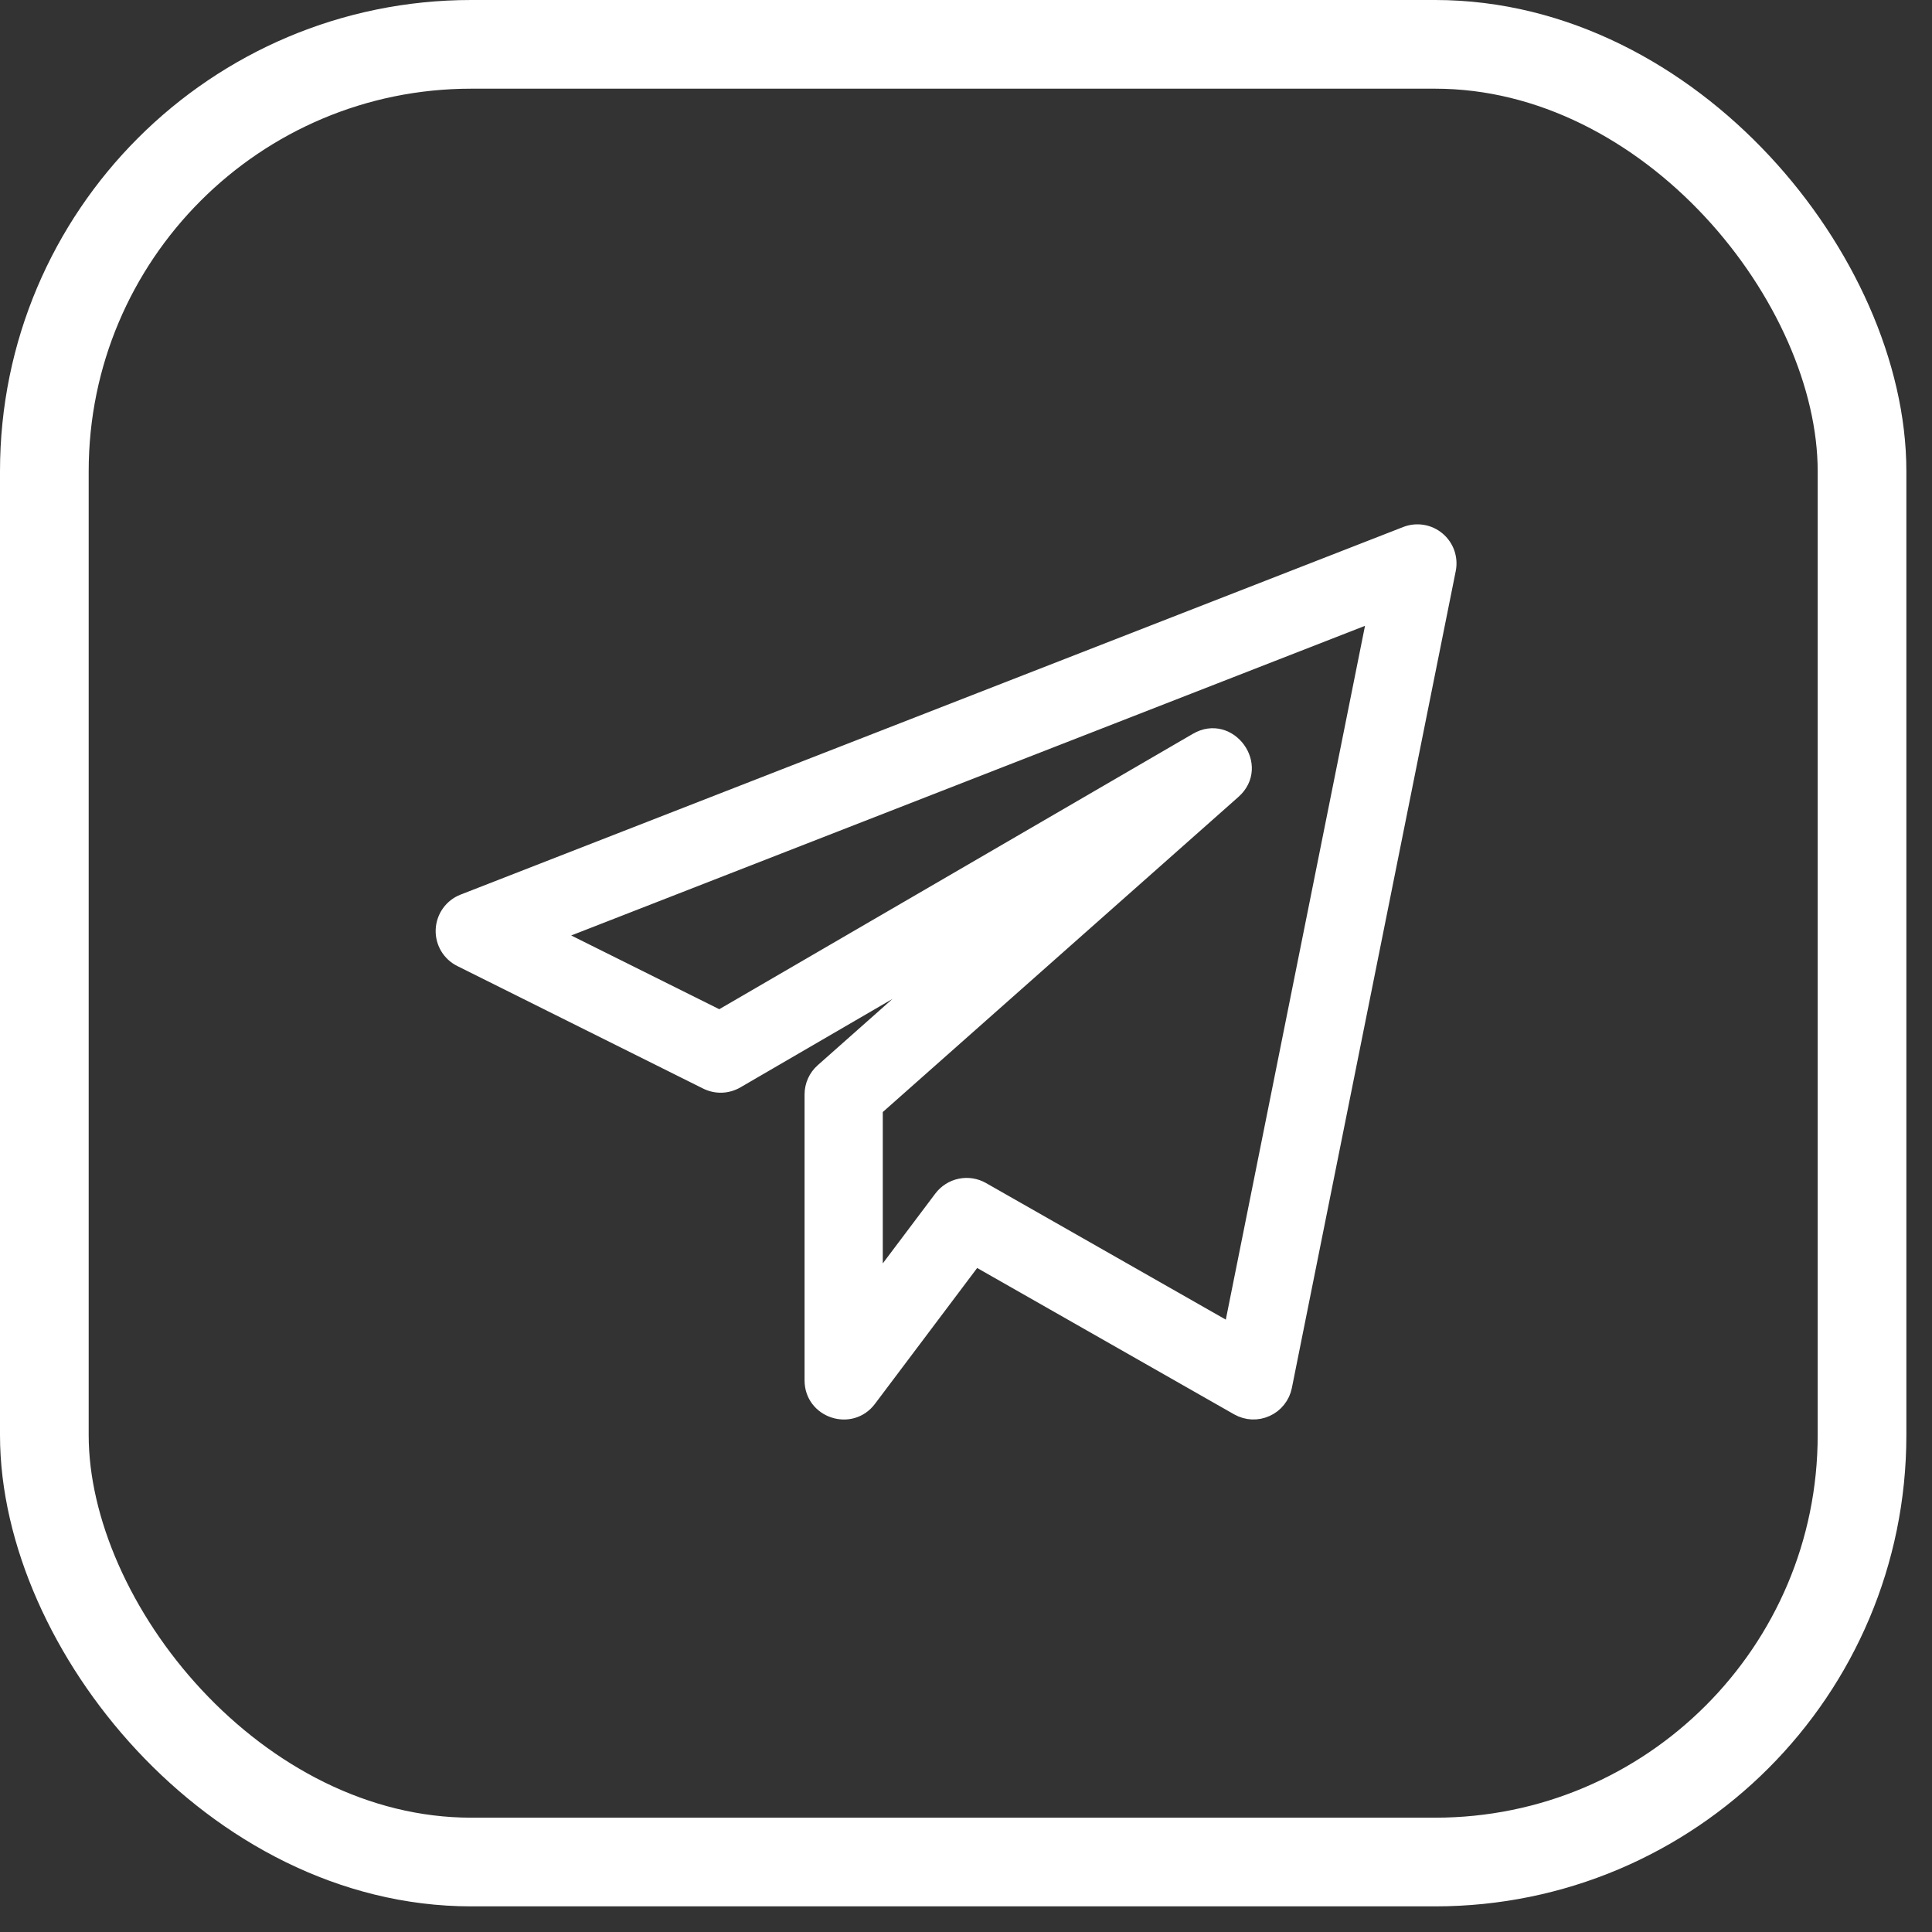 <?xml version="1.0" encoding="UTF-8"?> <svg xmlns="http://www.w3.org/2000/svg" width="41" height="41" viewBox="0 0 41 41" fill="none"><rect x="0" y="0" width="41" height="41" fill="#333333" stroke="none"/><rect x="0.941" y="0.941" width="38.574" height="38.574" rx="9.059" stroke="white" stroke-width="1.882"></rect><path d="M9.778 20.355L14.996 22.956C15.095 23.005 15.204 23.029 15.315 23.026C15.425 23.022 15.533 22.991 15.629 22.936L20.273 20.235L17.462 22.727C17.391 22.789 17.335 22.866 17.296 22.952C17.257 23.038 17.237 23.132 17.237 23.226V29.294C17.237 29.935 18.054 30.204 18.437 29.695L20.693 26.696L26.271 29.873C26.363 29.925 26.466 29.955 26.571 29.96C26.677 29.964 26.781 29.944 26.877 29.9C26.973 29.857 27.058 29.791 27.123 29.708C27.189 29.626 27.234 29.529 27.255 29.425L30.733 12.088C30.757 11.97 30.748 11.849 30.709 11.736C30.669 11.623 30.6 11.523 30.508 11.446C30.417 11.369 30.306 11.318 30.188 11.299C30.07 11.28 29.949 11.292 29.837 11.336L9.833 19.137C9.712 19.184 9.608 19.265 9.533 19.37C9.458 19.475 9.415 19.6 9.409 19.729C9.403 19.858 9.435 19.985 9.5 20.097C9.566 20.208 9.662 20.298 9.778 20.355ZM29.186 13.021L26.129 28.258L20.843 25.247C20.702 25.167 20.537 25.141 20.378 25.174C20.219 25.207 20.078 25.297 19.98 25.426L18.571 27.299V23.526L26.173 16.79C26.775 16.258 26.084 15.311 25.396 15.714L15.27 21.602L11.72 19.834L29.186 13.021Z" fill="white" stroke="white" stroke-width="0.326"></path></svg> 